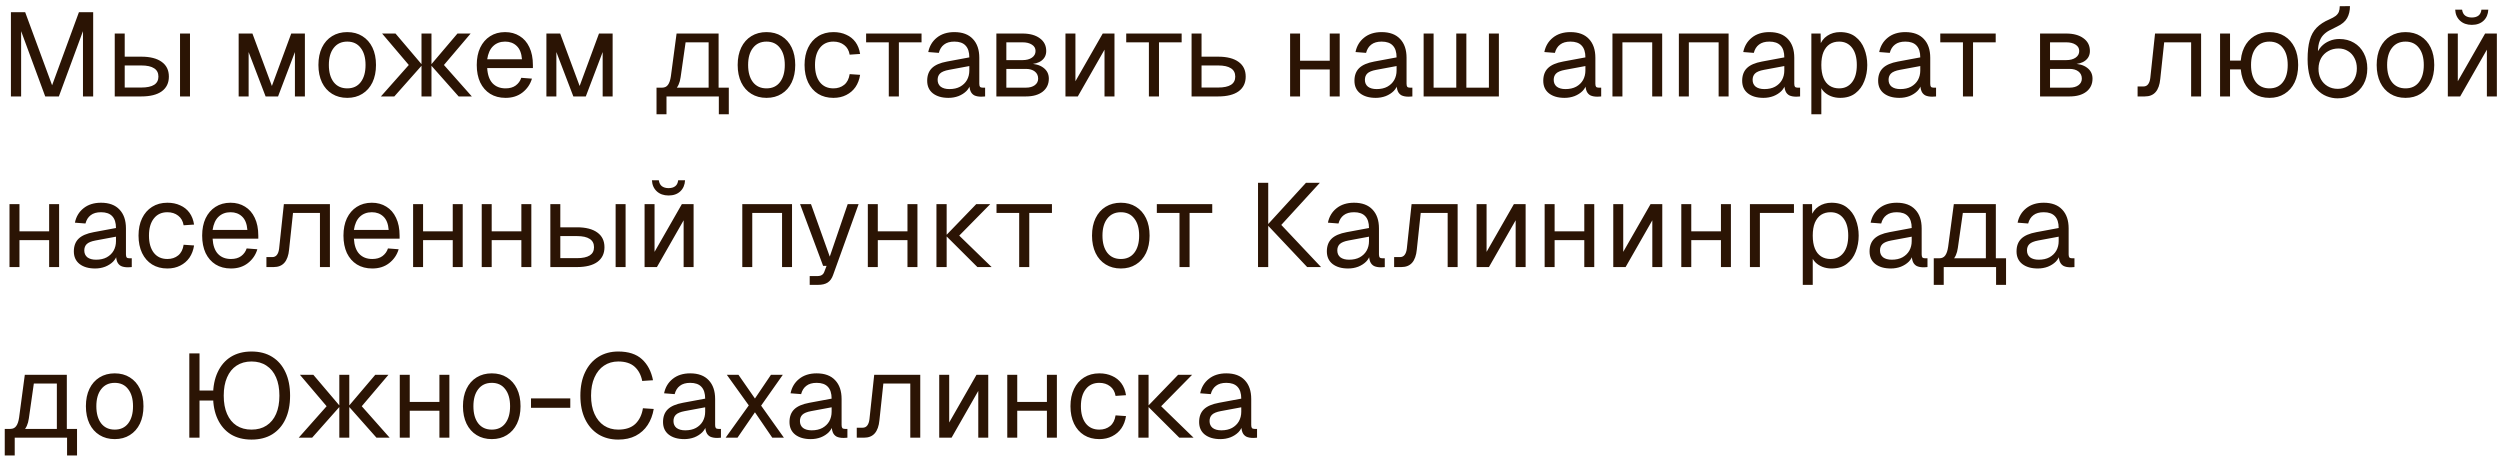 <?xml version="1.0" encoding="UTF-8"?> <svg xmlns="http://www.w3.org/2000/svg" width="337" height="62" viewBox="0 0 337 62" fill="none"><path d="M1.472 13V1.64H3.392L7.024 11.496L10.64 1.64H12.56V13H11.184V4.2L7.936 13H6.096L2.848 4.2V13H1.472ZM24.267 13V4.52H25.611V13H24.267ZM15.467 13V4.52H16.811V7.64H19.052C20.246 7.64 21.163 7.875 21.803 8.344C22.444 8.803 22.764 9.464 22.764 10.328C22.764 11.181 22.444 11.843 21.803 12.312C21.163 12.771 20.246 13 19.052 13H15.467ZM16.811 11.8H19.052C19.82 11.8 20.395 11.677 20.779 11.432C21.163 11.187 21.355 10.819 21.355 10.328C21.355 9.827 21.163 9.453 20.779 9.208C20.395 8.952 19.82 8.824 19.052 8.824H16.811V11.8ZM32.171 13V4.52H34.027L36.651 11.592L39.259 4.52H41.099V13H39.755V7.016L37.483 13H35.803L33.515 7.016V13H32.171ZM46.811 13.192C46.032 13.192 45.349 13.011 44.763 12.648C44.176 12.285 43.723 11.773 43.403 11.112C43.083 10.44 42.923 9.656 42.923 8.76C42.923 7.853 43.083 7.069 43.403 6.408C43.723 5.747 44.176 5.235 44.763 4.872C45.349 4.509 46.032 4.328 46.811 4.328C47.589 4.328 48.267 4.509 48.843 4.872C49.429 5.235 49.883 5.747 50.203 6.408C50.523 7.069 50.683 7.853 50.683 8.76C50.683 9.656 50.523 10.44 50.203 11.112C49.883 11.773 49.429 12.285 48.843 12.648C48.267 13.011 47.589 13.192 46.811 13.192ZM46.811 11.912C47.589 11.912 48.192 11.635 48.619 11.08C49.056 10.515 49.275 9.741 49.275 8.76C49.275 7.779 49.056 7.011 48.619 6.456C48.192 5.891 47.589 5.608 46.811 5.608C46.032 5.608 45.424 5.891 44.987 6.456C44.549 7.011 44.331 7.779 44.331 8.76C44.331 9.741 44.549 10.515 44.987 11.08C45.424 11.635 46.032 11.912 46.811 11.912ZM51.346 13L55.106 8.76H56.914L53.154 13H51.346ZM56.818 13V4.52H58.162V13H56.818ZM61.826 13L58.066 8.76H59.842L63.602 13H61.826ZM58.066 8.76L61.666 4.52H63.442L59.842 8.76H58.066ZM55.106 8.76L51.506 4.52H53.314L56.914 8.76H55.106ZM68.154 13.192C67.355 13.192 66.661 13.011 66.075 12.648C65.499 12.285 65.05 11.773 64.731 11.112C64.421 10.44 64.266 9.656 64.266 8.76C64.266 7.864 64.421 7.085 64.731 6.424C65.05 5.763 65.493 5.251 66.058 4.888C66.635 4.515 67.312 4.328 68.091 4.328C68.826 4.328 69.477 4.504 70.043 4.856C70.608 5.197 71.045 5.699 71.355 6.36C71.674 7.021 71.835 7.827 71.835 8.776V9.176H65.674C65.728 10.083 65.968 10.765 66.394 11.224C66.832 11.683 67.418 11.912 68.154 11.912C68.709 11.912 69.162 11.784 69.514 11.528C69.877 11.261 70.128 10.915 70.266 10.488L71.707 10.6C71.483 11.357 71.056 11.981 70.427 12.472C69.808 12.952 69.05 13.192 68.154 13.192ZM65.674 7.992H70.362C70.299 7.171 70.058 6.568 69.642 6.184C69.237 5.8 68.72 5.608 68.091 5.608C67.44 5.608 66.901 5.811 66.475 6.216C66.058 6.611 65.792 7.203 65.674 7.992ZM73.655 13V4.52H75.511L78.135 11.592L80.743 4.52H82.583V13H81.239V7.016L78.967 13H77.287L74.999 7.016V13H73.655ZM88.499 12.632V11.816H89.251C89.593 11.816 89.854 11.693 90.035 11.448C90.227 11.192 90.361 10.803 90.435 10.28L91.203 4.52H96.867V13H95.523V5.704H92.419L91.747 10.408C91.641 11.176 91.385 11.741 90.979 12.104C90.585 12.456 90.009 12.632 89.251 12.632H88.499ZM88.499 15.4V11.928H89.843V15.4H88.499ZM88.499 13V11.816H97.715V13H88.499ZM96.899 15.4V11.816H98.243V15.4H96.899ZM103.326 13.192C102.548 13.192 101.865 13.011 101.278 12.648C100.692 12.285 100.238 11.773 99.918 11.112C99.598 10.44 99.438 9.656 99.438 8.76C99.438 7.853 99.598 7.069 99.918 6.408C100.238 5.747 100.692 5.235 101.278 4.872C101.865 4.509 102.548 4.328 103.326 4.328C104.105 4.328 104.782 4.509 105.358 4.872C105.945 5.235 106.398 5.747 106.718 6.408C107.038 7.069 107.198 7.853 107.198 8.76C107.198 9.656 107.038 10.44 106.718 11.112C106.398 11.773 105.945 12.285 105.358 12.648C104.782 13.011 104.105 13.192 103.326 13.192ZM103.326 11.912C104.105 11.912 104.708 11.635 105.134 11.08C105.572 10.515 105.79 9.741 105.79 8.76C105.79 7.779 105.572 7.011 105.134 6.456C104.708 5.891 104.105 5.608 103.326 5.608C102.548 5.608 101.94 5.891 101.502 6.456C101.065 7.011 100.846 7.779 100.846 8.76C100.846 9.741 101.065 10.515 101.502 11.08C101.94 11.635 102.548 11.912 103.326 11.912ZM112.342 13.192C111.553 13.192 110.865 13.011 110.278 12.648C109.702 12.285 109.254 11.773 108.934 11.112C108.614 10.44 108.454 9.656 108.454 8.76C108.454 7.864 108.614 7.085 108.934 6.424C109.254 5.763 109.702 5.251 110.278 4.888C110.865 4.515 111.553 4.328 112.342 4.328C112.993 4.328 113.569 4.445 114.07 4.68C114.582 4.904 114.998 5.235 115.318 5.672C115.638 6.109 115.846 6.643 115.942 7.272L114.534 7.368C114.438 6.803 114.193 6.371 113.798 6.072C113.403 5.763 112.918 5.608 112.342 5.608C111.563 5.608 110.955 5.891 110.518 6.456C110.081 7.011 109.862 7.779 109.862 8.76C109.862 9.741 110.081 10.515 110.518 11.08C110.955 11.635 111.563 11.912 112.342 11.912C112.918 11.912 113.403 11.752 113.798 11.432C114.193 11.112 114.438 10.632 114.534 9.992L115.942 10.088C115.846 10.717 115.638 11.267 115.318 11.736C114.998 12.195 114.582 12.552 114.07 12.808C113.569 13.064 112.993 13.192 112.342 13.192ZM119.808 13V5.704H116.752V4.52H124.224V5.704H121.168V13H119.808ZM127.849 13.192C126.975 13.192 126.276 12.989 125.753 12.584C125.241 12.179 124.985 11.613 124.985 10.888C124.985 10.163 125.199 9.592 125.625 9.176C126.052 8.76 126.729 8.467 127.657 8.296L130.665 7.736C130.665 7.021 130.495 6.488 130.153 6.136C129.823 5.784 129.321 5.608 128.649 5.608C128.063 5.608 127.599 5.741 127.257 6.008C126.916 6.264 126.681 6.637 126.553 7.128L125.129 7.016C125.289 6.216 125.673 5.571 126.281 5.08C126.9 4.579 127.689 4.328 128.649 4.328C129.737 4.328 130.569 4.637 131.145 5.256C131.721 5.864 132.009 6.707 132.009 7.784V11.288C132.009 11.48 132.041 11.619 132.105 11.704C132.18 11.779 132.297 11.816 132.457 11.816H132.793V13C132.751 13.011 132.681 13.016 132.585 13.016C132.489 13.027 132.388 13.032 132.281 13.032C131.897 13.032 131.583 12.973 131.337 12.856C131.103 12.728 130.932 12.536 130.825 12.28C130.719 12.013 130.665 11.667 130.665 11.24L130.825 11.272C130.751 11.635 130.569 11.965 130.281 12.264C129.993 12.552 129.636 12.781 129.209 12.952C128.783 13.112 128.329 13.192 127.849 13.192ZM127.977 12.008C128.543 12.008 129.023 11.901 129.417 11.688C129.823 11.464 130.132 11.165 130.345 10.792C130.559 10.408 130.665 9.981 130.665 9.512V8.904L127.913 9.416C127.337 9.523 126.937 9.688 126.713 9.912C126.5 10.125 126.393 10.408 126.393 10.76C126.393 11.155 126.532 11.464 126.809 11.688C127.097 11.901 127.487 12.008 127.977 12.008ZM134.311 13V4.52H137.831C138.813 4.52 139.591 4.733 140.167 5.16C140.743 5.576 141.031 6.147 141.031 6.872C141.031 7.416 140.823 7.848 140.407 8.168C139.991 8.488 139.421 8.648 138.695 8.648V8.584C139.517 8.584 140.167 8.765 140.647 9.128C141.138 9.491 141.383 9.981 141.383 10.6C141.383 11.336 141.106 11.923 140.551 12.36C139.997 12.787 139.245 13 138.295 13H134.311ZM135.655 11.816H138.295C138.797 11.816 139.197 11.704 139.495 11.48C139.794 11.256 139.943 10.963 139.943 10.6C139.943 10.195 139.794 9.875 139.495 9.64C139.197 9.405 138.797 9.288 138.295 9.288H135.655V11.816ZM135.655 8.104H137.831C138.365 8.104 138.791 7.992 139.111 7.768C139.431 7.544 139.591 7.245 139.591 6.872C139.591 6.509 139.431 6.227 139.111 6.024C138.791 5.811 138.365 5.704 137.831 5.704H135.655V8.104ZM143.624 13V4.52H144.968V10.952L148.648 4.52H150.232V13H148.888V6.696L145.288 13H143.624ZM154.871 13V5.704H151.815V4.52H159.286V5.704H156.231V13H154.871ZM160.624 13V4.52H161.968V7.64H164.208C165.402 7.64 166.32 7.875 166.96 8.344C167.6 8.803 167.92 9.464 167.92 10.328C167.92 11.181 167.6 11.843 166.96 12.312C166.32 12.771 165.402 13 164.208 13H160.624ZM161.968 11.8H164.208C164.976 11.8 165.552 11.677 165.936 11.432C166.32 11.187 166.512 10.819 166.512 10.328C166.512 9.827 166.32 9.453 165.936 9.208C165.552 8.952 164.976 8.824 164.208 8.824H161.968V11.8ZM173.905 13V4.52H175.249V13H173.905ZM179.249 13V4.52H180.593V13H179.249ZM174.545 9.368V8.184H179.953V9.368H174.545ZM185.443 13.192C184.568 13.192 183.87 12.989 183.347 12.584C182.835 12.179 182.579 11.613 182.579 10.888C182.579 10.163 182.792 9.592 183.219 9.176C183.646 8.76 184.323 8.467 185.251 8.296L188.259 7.736C188.259 7.021 188.088 6.488 187.747 6.136C187.416 5.784 186.915 5.608 186.243 5.608C185.656 5.608 185.192 5.741 184.851 6.008C184.51 6.264 184.275 6.637 184.147 7.128L182.723 7.016C182.883 6.216 183.267 5.571 183.875 5.08C184.494 4.579 185.283 4.328 186.243 4.328C187.331 4.328 188.163 4.637 188.739 5.256C189.315 5.864 189.603 6.707 189.603 7.784V11.288C189.603 11.48 189.635 11.619 189.699 11.704C189.774 11.779 189.891 11.816 190.051 11.816H190.387V13C190.344 13.011 190.275 13.016 190.179 13.016C190.083 13.027 189.982 13.032 189.875 13.032C189.491 13.032 189.176 12.973 188.931 12.856C188.696 12.728 188.526 12.536 188.419 12.28C188.312 12.013 188.259 11.667 188.259 11.24L188.419 11.272C188.344 11.635 188.163 11.965 187.875 12.264C187.587 12.552 187.23 12.781 186.803 12.952C186.376 13.112 185.923 13.192 185.443 13.192ZM185.571 12.008C186.136 12.008 186.616 11.901 187.011 11.688C187.416 11.464 187.726 11.165 187.939 10.792C188.152 10.408 188.259 9.981 188.259 9.512V8.904L185.507 9.416C184.931 9.523 184.531 9.688 184.307 9.912C184.094 10.125 183.987 10.408 183.987 10.76C183.987 11.155 184.126 11.464 184.403 11.688C184.691 11.901 185.08 12.008 185.571 12.008ZM191.905 13V4.52H193.249V13H191.905ZM191.905 13V11.816H202.049V13H191.905ZM196.305 13V4.52H197.665V13H196.305ZM200.705 13V4.52H202.049V13H200.705ZM210.896 13.192C210.021 13.192 209.323 12.989 208.8 12.584C208.288 12.179 208.032 11.613 208.032 10.888C208.032 10.163 208.245 9.592 208.672 9.176C209.099 8.76 209.776 8.467 210.704 8.296L213.712 7.736C213.712 7.021 213.541 6.488 213.2 6.136C212.869 5.784 212.368 5.608 211.696 5.608C211.109 5.608 210.645 5.741 210.304 6.008C209.963 6.264 209.728 6.637 209.6 7.128L208.176 7.016C208.336 6.216 208.72 5.571 209.328 5.08C209.947 4.579 210.736 4.328 211.696 4.328C212.784 4.328 213.616 4.637 214.192 5.256C214.768 5.864 215.056 6.707 215.056 7.784V11.288C215.056 11.48 215.088 11.619 215.152 11.704C215.227 11.779 215.344 11.816 215.504 11.816H215.84V13C215.797 13.011 215.728 13.016 215.632 13.016C215.536 13.027 215.435 13.032 215.328 13.032C214.944 13.032 214.629 12.973 214.384 12.856C214.149 12.728 213.979 12.536 213.872 12.28C213.765 12.013 213.712 11.667 213.712 11.24L213.872 11.272C213.797 11.635 213.616 11.965 213.328 12.264C213.04 12.552 212.683 12.781 212.256 12.952C211.829 13.112 211.376 13.192 210.896 13.192ZM211.024 12.008C211.589 12.008 212.069 11.901 212.464 11.688C212.869 11.464 213.179 11.165 213.392 10.792C213.605 10.408 213.712 9.981 213.712 9.512V8.904L210.96 9.416C210.384 9.523 209.984 9.688 209.76 9.912C209.547 10.125 209.44 10.408 209.44 10.76C209.44 11.155 209.579 11.464 209.856 11.688C210.144 11.901 210.533 12.008 211.024 12.008ZM217.358 13V4.52H224.062V13H222.718V5.704H218.702V13H217.358ZM226.311 13V4.52H233.015V13H231.671V5.704H227.655V13H226.311ZM237.709 13.192C236.834 13.192 236.135 12.989 235.613 12.584C235.101 12.179 234.845 11.613 234.845 10.888C234.845 10.163 235.058 9.592 235.485 9.176C235.911 8.76 236.589 8.467 237.517 8.296L240.525 7.736C240.525 7.021 240.354 6.488 240.013 6.136C239.682 5.784 239.181 5.608 238.509 5.608C237.922 5.608 237.458 5.741 237.117 6.008C236.775 6.264 236.541 6.637 236.413 7.128L234.989 7.016C235.149 6.216 235.533 5.571 236.141 5.08C236.759 4.579 237.549 4.328 238.509 4.328C239.597 4.328 240.429 4.637 241.005 5.256C241.581 5.864 241.869 6.707 241.869 7.784V11.288C241.869 11.48 241.901 11.619 241.965 11.704C242.039 11.779 242.157 11.816 242.317 11.816H242.653V13C242.61 13.011 242.541 13.016 242.445 13.016C242.349 13.027 242.247 13.032 242.141 13.032C241.757 13.032 241.442 12.973 241.197 12.856C240.962 12.728 240.791 12.536 240.685 12.28C240.578 12.013 240.525 11.667 240.525 11.24L240.685 11.272C240.61 11.635 240.429 11.965 240.141 12.264C239.853 12.552 239.495 12.781 239.069 12.952C238.642 13.112 238.189 13.192 237.709 13.192ZM237.837 12.008C238.402 12.008 238.882 11.901 239.277 11.688C239.682 11.464 239.991 11.165 240.205 10.792C240.418 10.408 240.525 9.981 240.525 9.512V8.904L237.773 9.416C237.197 9.523 236.797 9.688 236.573 9.912C236.359 10.125 236.253 10.408 236.253 10.76C236.253 11.155 236.391 11.464 236.669 11.688C236.957 11.901 237.346 12.008 237.837 12.008ZM244.171 15.4V4.52H245.419L245.451 6.344L245.259 6.248C245.472 5.619 245.824 5.144 246.315 4.824C246.816 4.493 247.392 4.328 248.043 4.328C248.885 4.328 249.573 4.536 250.107 4.952C250.651 5.368 251.051 5.912 251.307 6.584C251.573 7.256 251.707 7.981 251.707 8.76C251.707 9.539 251.573 10.264 251.307 10.936C251.051 11.608 250.651 12.152 250.107 12.568C249.573 12.984 248.885 13.192 248.043 13.192C247.605 13.192 247.195 13.117 246.811 12.968C246.437 12.819 246.117 12.611 245.851 12.344C245.595 12.077 245.419 11.763 245.323 11.4L245.515 11.176V15.4H244.171ZM247.915 11.912C248.651 11.912 249.232 11.635 249.659 11.08C250.085 10.525 250.299 9.752 250.299 8.76C250.299 7.768 250.085 6.995 249.659 6.44C249.232 5.885 248.651 5.608 247.915 5.608C247.424 5.608 246.997 5.725 246.635 5.96C246.283 6.195 246.005 6.547 245.803 7.016C245.611 7.485 245.515 8.067 245.515 8.76C245.515 9.453 245.611 10.035 245.803 10.504C245.995 10.973 246.272 11.325 246.635 11.56C246.997 11.795 247.424 11.912 247.915 11.912ZM256.037 13.192C255.162 13.192 254.463 12.989 253.941 12.584C253.429 12.179 253.173 11.613 253.173 10.888C253.173 10.163 253.386 9.592 253.813 9.176C254.239 8.76 254.917 8.467 255.845 8.296L258.853 7.736C258.853 7.021 258.682 6.488 258.341 6.136C258.01 5.784 257.509 5.608 256.837 5.608C256.25 5.608 255.786 5.741 255.445 6.008C255.103 6.264 254.869 6.637 254.741 7.128L253.317 7.016C253.477 6.216 253.861 5.571 254.469 5.08C255.087 4.579 255.877 4.328 256.837 4.328C257.925 4.328 258.757 4.637 259.333 5.256C259.909 5.864 260.197 6.707 260.197 7.784V11.288C260.197 11.48 260.229 11.619 260.293 11.704C260.367 11.779 260.485 11.816 260.645 11.816H260.981V13C260.938 13.011 260.869 13.016 260.773 13.016C260.677 13.027 260.575 13.032 260.469 13.032C260.085 13.032 259.77 12.973 259.525 12.856C259.29 12.728 259.119 12.536 259.013 12.28C258.906 12.013 258.853 11.667 258.853 11.24L259.013 11.272C258.938 11.635 258.757 11.965 258.469 12.264C258.181 12.552 257.823 12.781 257.397 12.952C256.97 13.112 256.517 13.192 256.037 13.192ZM256.165 12.008C256.73 12.008 257.21 11.901 257.605 11.688C258.01 11.464 258.319 11.165 258.533 10.792C258.746 10.408 258.853 9.981 258.853 9.512V8.904L256.101 9.416C255.525 9.523 255.125 9.688 254.901 9.912C254.687 10.125 254.581 10.408 254.581 10.76C254.581 11.155 254.719 11.464 254.997 11.688C255.285 11.901 255.674 12.008 256.165 12.008ZM264.605 13V5.704H261.549V4.52H269.021V5.704H265.965V13H264.605ZM274.999 13V4.52H278.519C279.5 4.52 280.279 4.733 280.855 5.16C281.431 5.576 281.719 6.147 281.719 6.872C281.719 7.416 281.511 7.848 281.095 8.168C280.679 8.488 280.108 8.648 279.383 8.648V8.584C280.204 8.584 280.855 8.765 281.335 9.128C281.825 9.491 282.071 9.981 282.071 10.6C282.071 11.336 281.793 11.923 281.239 12.36C280.684 12.787 279.932 13 278.983 13H274.999ZM276.343 11.816H278.983C279.484 11.816 279.884 11.704 280.183 11.48C280.481 11.256 280.631 10.963 280.631 10.6C280.631 10.195 280.481 9.875 280.183 9.64C279.884 9.405 279.484 9.288 278.983 9.288H276.343V11.816ZM276.343 8.104H278.519C279.052 8.104 279.479 7.992 279.799 7.768C280.119 7.544 280.279 7.245 280.279 6.872C280.279 6.509 280.119 6.227 279.799 6.024C279.479 5.811 279.052 5.704 278.519 5.704H276.343V8.104ZM288.148 13V11.656H288.932C289.198 11.656 289.406 11.56 289.556 11.368C289.716 11.165 289.817 10.877 289.86 10.504L290.5 4.52H296.708V13H295.364V5.704H291.732L291.204 10.648C291.129 11.427 290.921 12.013 290.58 12.408C290.238 12.803 289.753 13 289.124 13H288.148ZM299.264 13V4.52H300.608V13H299.264ZM299.84 9.352V8.168H303.008V9.352H299.84ZM305.92 13.192C305.142 13.192 304.459 13.011 303.872 12.648C303.286 12.285 302.832 11.773 302.512 11.112C302.192 10.44 302.032 9.656 302.032 8.76C302.032 7.853 302.192 7.069 302.512 6.408C302.832 5.747 303.286 5.235 303.872 4.872C304.459 4.509 305.142 4.328 305.92 4.328C306.699 4.328 307.376 4.509 307.952 4.872C308.539 5.235 308.992 5.747 309.312 6.408C309.632 7.069 309.792 7.853 309.792 8.76C309.792 9.656 309.632 10.44 309.312 11.112C308.992 11.773 308.539 12.285 307.952 12.648C307.376 13.011 306.699 13.192 305.92 13.192ZM305.92 11.912C306.699 11.912 307.302 11.635 307.728 11.08C308.166 10.515 308.384 9.741 308.384 8.76C308.384 7.779 308.166 7.011 307.728 6.456C307.302 5.891 306.699 5.608 305.92 5.608C305.142 5.608 304.534 5.891 304.096 6.456C303.659 7.011 303.44 7.779 303.44 8.76C303.44 9.741 303.659 10.515 304.096 11.08C304.534 11.635 305.142 11.912 305.92 11.912ZM315.096 13.256C314.605 13.256 314.114 13.16 313.624 12.968C313.133 12.776 312.685 12.461 312.28 12.024C311.874 11.619 311.57 11.064 311.368 10.36C311.165 9.656 311.064 8.867 311.064 7.992C311.064 6.957 311.16 6.099 311.352 5.416C311.544 4.733 311.853 4.173 312.28 3.736C312.717 3.288 313.288 2.915 313.992 2.616C314.354 2.456 314.637 2.301 314.84 2.152C315.042 1.992 315.186 1.811 315.272 1.608C315.357 1.395 315.4 1.139 315.4 0.84L316.776 0.824C316.776 1.443 316.648 1.981 316.392 2.44C316.136 2.899 315.677 3.283 315.016 3.592C314.653 3.763 314.312 3.933 313.992 4.104C313.672 4.275 313.389 4.493 313.144 4.76C312.909 5.016 312.728 5.363 312.6 5.8C312.482 6.237 312.434 6.813 312.456 7.528L312.184 7.496C312.365 7.016 312.605 6.611 312.904 6.28C313.213 5.949 313.576 5.699 313.992 5.528C314.408 5.347 314.856 5.256 315.336 5.256C316.093 5.256 316.754 5.427 317.32 5.768C317.885 6.099 318.322 6.563 318.632 7.16C318.952 7.757 319.112 8.445 319.112 9.224C319.112 10.045 318.941 10.76 318.6 11.368C318.258 11.976 317.784 12.445 317.176 12.776C316.578 13.096 315.885 13.256 315.096 13.256ZM315.128 11.976C315.629 11.976 316.072 11.859 316.456 11.624C316.85 11.389 317.154 11.064 317.368 10.648C317.592 10.232 317.704 9.757 317.704 9.224C317.704 8.701 317.597 8.237 317.384 7.832C317.181 7.427 316.893 7.112 316.52 6.888C316.146 6.653 315.72 6.536 315.24 6.536C314.717 6.536 314.253 6.653 313.848 6.888C313.442 7.112 313.122 7.427 312.888 7.832C312.664 8.237 312.546 8.701 312.536 9.224C312.525 9.757 312.626 10.232 312.84 10.648C313.064 11.064 313.373 11.389 313.768 11.624C314.162 11.859 314.616 11.976 315.128 11.976ZM324.264 13.192C323.485 13.192 322.803 13.011 322.216 12.648C321.629 12.285 321.176 11.773 320.856 11.112C320.536 10.44 320.376 9.656 320.376 8.76C320.376 7.853 320.536 7.069 320.856 6.408C321.176 5.747 321.629 5.235 322.216 4.872C322.803 4.509 323.485 4.328 324.264 4.328C325.043 4.328 325.72 4.509 326.296 4.872C326.883 5.235 327.336 5.747 327.656 6.408C327.976 7.069 328.136 7.853 328.136 8.76C328.136 9.656 327.976 10.44 327.656 11.112C327.336 11.773 326.883 12.285 326.296 12.648C325.72 13.011 325.043 13.192 324.264 13.192ZM324.264 11.912C325.043 11.912 325.645 11.635 326.072 11.08C326.509 10.515 326.728 9.741 326.728 8.76C326.728 7.779 326.509 7.011 326.072 6.456C325.645 5.891 325.043 5.608 324.264 5.608C323.485 5.608 322.877 5.891 322.44 6.456C322.003 7.011 321.784 7.779 321.784 8.76C321.784 9.741 322.003 10.515 322.44 11.08C322.877 11.635 323.485 11.912 324.264 11.912ZM329.968 13V4.52H331.312V10.952L334.992 4.52H336.576V13H335.232V6.696L331.632 13H329.968ZM333.2 3.352C332.549 3.352 332.021 3.165 331.616 2.792C331.21 2.419 330.992 1.923 330.96 1.304H331.888C331.941 1.667 332.08 1.933 332.304 2.104C332.538 2.275 332.837 2.36 333.2 2.36C333.573 2.36 333.872 2.275 334.096 2.104C334.32 1.933 334.453 1.667 334.496 1.304H335.424C335.392 1.923 335.178 2.419 334.784 2.792C334.389 3.165 333.861 3.352 333.2 3.352ZM1.28 36V27.52H2.624V36H1.28ZM6.624 36V27.52H7.968V36H6.624ZM1.92 32.368V31.184H7.328V32.368H1.92ZM12.818 36.192C11.943 36.192 11.245 35.989 10.722 35.584C10.21 35.179 9.954 34.613 9.954 33.888C9.954 33.163 10.167 32.592 10.594 32.176C11.021 31.76 11.698 31.467 12.626 31.296L15.634 30.736C15.634 30.021 15.463 29.488 15.122 29.136C14.791 28.784 14.29 28.608 13.618 28.608C13.031 28.608 12.567 28.741 12.226 29.008C11.885 29.264 11.65 29.637 11.522 30.128L10.098 30.016C10.258 29.216 10.642 28.571 11.25 28.08C11.869 27.579 12.658 27.328 13.618 27.328C14.706 27.328 15.538 27.637 16.114 28.256C16.69 28.864 16.978 29.707 16.978 30.784V34.288C16.978 34.48 17.01 34.619 17.074 34.704C17.149 34.779 17.266 34.816 17.426 34.816H17.762V36C17.719 36.011 17.65 36.016 17.554 36.016C17.458 36.027 17.357 36.032 17.25 36.032C16.866 36.032 16.551 35.973 16.306 35.856C16.071 35.728 15.901 35.536 15.794 35.28C15.687 35.013 15.634 34.667 15.634 34.24L15.794 34.272C15.719 34.635 15.538 34.965 15.25 35.264C14.962 35.552 14.605 35.781 14.178 35.952C13.751 36.112 13.298 36.192 12.818 36.192ZM12.946 35.008C13.511 35.008 13.991 34.901 14.386 34.688C14.791 34.464 15.101 34.165 15.314 33.792C15.527 33.408 15.634 32.981 15.634 32.512V31.904L12.882 32.416C12.306 32.523 11.906 32.688 11.682 32.912C11.469 33.125 11.362 33.408 11.362 33.76C11.362 34.155 11.501 34.464 11.778 34.688C12.066 34.901 12.455 35.008 12.946 35.008ZM22.561 36.192C21.771 36.192 21.083 36.011 20.497 35.648C19.921 35.285 19.473 34.773 19.153 34.112C18.833 33.44 18.673 32.656 18.673 31.76C18.673 30.864 18.833 30.085 19.153 29.424C19.473 28.763 19.921 28.251 20.497 27.888C21.083 27.515 21.771 27.328 22.561 27.328C23.211 27.328 23.787 27.445 24.289 27.68C24.801 27.904 25.217 28.235 25.537 28.672C25.857 29.109 26.065 29.643 26.161 30.272L24.753 30.368C24.657 29.803 24.411 29.371 24.017 29.072C23.622 28.763 23.137 28.608 22.561 28.608C21.782 28.608 21.174 28.891 20.737 29.456C20.299 30.011 20.081 30.779 20.081 31.76C20.081 32.741 20.299 33.515 20.737 34.08C21.174 34.635 21.782 34.912 22.561 34.912C23.137 34.912 23.622 34.752 24.017 34.432C24.411 34.112 24.657 33.632 24.753 32.992L26.161 33.088C26.065 33.717 25.857 34.267 25.537 34.736C25.217 35.195 24.801 35.552 24.289 35.808C23.787 36.064 23.211 36.192 22.561 36.192ZM31.139 36.192C30.339 36.192 29.645 36.011 29.059 35.648C28.483 35.285 28.035 34.773 27.715 34.112C27.405 33.44 27.251 32.656 27.251 31.76C27.251 30.864 27.405 30.085 27.715 29.424C28.035 28.763 28.477 28.251 29.043 27.888C29.619 27.515 30.296 27.328 31.075 27.328C31.811 27.328 32.462 27.504 33.027 27.856C33.592 28.197 34.029 28.699 34.339 29.36C34.659 30.021 34.819 30.827 34.819 31.776V32.176H28.659C28.712 33.083 28.952 33.765 29.379 34.224C29.816 34.683 30.403 34.912 31.139 34.912C31.694 34.912 32.147 34.784 32.499 34.528C32.861 34.261 33.112 33.915 33.251 33.488L34.691 33.6C34.467 34.357 34.04 34.981 33.411 35.472C32.792 35.952 32.035 36.192 31.139 36.192ZM28.659 30.992H33.347C33.283 30.171 33.043 29.568 32.627 29.184C32.221 28.8 31.704 28.608 31.075 28.608C30.424 28.608 29.886 28.811 29.459 29.216C29.043 29.611 28.776 30.203 28.659 30.992ZM35.913 36V34.656H36.697C36.964 34.656 37.172 34.56 37.321 34.368C37.481 34.165 37.583 33.877 37.625 33.504L38.265 27.52H44.473V36H43.129V28.704H39.497L38.969 33.648C38.895 34.427 38.687 35.013 38.345 35.408C38.004 35.803 37.519 36 36.889 36H35.913ZM50.186 36.192C49.386 36.192 48.692 36.011 48.106 35.648C47.53 35.285 47.082 34.773 46.762 34.112C46.452 33.44 46.298 32.656 46.298 31.76C46.298 30.864 46.452 30.085 46.762 29.424C47.082 28.763 47.524 28.251 48.09 27.888C48.666 27.515 49.343 27.328 50.122 27.328C50.858 27.328 51.508 27.504 52.074 27.856C52.639 28.197 53.076 28.699 53.386 29.36C53.706 30.021 53.866 30.827 53.866 31.776V32.176H47.706C47.759 33.083 47.999 33.765 48.426 34.224C48.863 34.683 49.45 34.912 50.186 34.912C50.74 34.912 51.194 34.784 51.546 34.528C51.908 34.261 52.159 33.915 52.298 33.488L53.738 33.6C53.514 34.357 53.087 34.981 52.458 35.472C51.839 35.952 51.082 36.192 50.186 36.192ZM47.706 30.992H52.394C52.33 30.171 52.09 29.568 51.674 29.184C51.268 28.8 50.751 28.608 50.122 28.608C49.471 28.608 48.932 28.811 48.506 29.216C48.09 29.611 47.823 30.203 47.706 30.992ZM55.686 36V27.52H57.03V36H55.686ZM61.03 36V27.52H62.374V36H61.03ZM56.326 32.368V31.184H61.734V32.368H56.326ZM64.936 36V27.52H66.28V36H64.936ZM70.28 36V27.52H71.624V36H70.28ZM65.576 32.368V31.184H70.984V32.368H65.576ZM82.986 36V27.52H84.33V36H82.986ZM74.186 36V27.52H75.53V30.64H77.77C78.965 30.64 79.882 30.875 80.522 31.344C81.162 31.803 81.482 32.464 81.482 33.328C81.482 34.181 81.162 34.843 80.522 35.312C79.882 35.771 78.965 36 77.77 36H74.186ZM75.53 34.8H77.77C78.538 34.8 79.114 34.677 79.498 34.432C79.882 34.187 80.074 33.819 80.074 33.328C80.074 32.827 79.882 32.453 79.498 32.208C79.114 31.952 78.538 31.824 77.77 31.824H75.53V34.8ZM86.889 36V27.52H88.233V33.952L91.913 27.52H93.497V36H92.153V29.696L88.553 36H86.889ZM90.121 26.352C89.471 26.352 88.943 26.165 88.537 25.792C88.132 25.419 87.913 24.923 87.881 24.304H88.809C88.863 24.667 89.001 24.933 89.225 25.104C89.46 25.275 89.759 25.36 90.121 25.36C90.495 25.36 90.793 25.275 91.017 25.104C91.241 24.933 91.375 24.667 91.417 24.304H92.345C92.313 24.923 92.1 25.419 91.705 25.792C91.311 26.165 90.783 26.352 90.121 26.352ZM100.061 36V27.52H106.765V36H105.421V28.704H101.405V36H100.061ZM109.148 38.4V37.216H110.124C110.423 37.216 110.641 37.168 110.78 37.072C110.929 36.987 111.041 36.843 111.116 36.64L111.42 35.84H110.956L107.852 27.52H109.324L111.852 34.592L114.268 27.52H115.74L112.3 37.072C112.14 37.531 111.9 37.867 111.58 38.08C111.26 38.293 110.817 38.4 110.252 38.4H109.148ZM116.983 36V27.52H118.327V36H116.983ZM122.327 36V27.52H123.671V36H122.327ZM117.623 32.368V31.184H123.031V32.368H117.623ZM131.753 36L127.497 31.76H129.305L133.673 36H131.753ZM126.233 36V27.52H127.609V36H126.233ZM127.497 31.76L131.593 27.52H133.481L129.305 31.76H127.497ZM137.386 36V28.704H134.33V27.52H141.802V28.704H138.746V36H137.386ZM151.092 36.192C150.313 36.192 149.631 36.011 149.044 35.648C148.457 35.285 148.004 34.773 147.684 34.112C147.364 33.44 147.204 32.656 147.204 31.76C147.204 30.853 147.364 30.069 147.684 29.408C148.004 28.747 148.457 28.235 149.044 27.872C149.631 27.509 150.313 27.328 151.092 27.328C151.871 27.328 152.548 27.509 153.124 27.872C153.711 28.235 154.164 28.747 154.484 29.408C154.804 30.069 154.964 30.853 154.964 31.76C154.964 32.656 154.804 33.44 154.484 34.112C154.164 34.773 153.711 35.285 153.124 35.648C152.548 36.011 151.871 36.192 151.092 36.192ZM151.092 34.912C151.871 34.912 152.473 34.635 152.9 34.08C153.337 33.515 153.556 32.741 153.556 31.76C153.556 30.779 153.337 30.011 152.9 29.456C152.473 28.891 151.871 28.608 151.092 28.608C150.313 28.608 149.705 28.891 149.268 29.456C148.831 30.011 148.612 30.779 148.612 31.76C148.612 32.741 148.831 33.515 149.268 34.08C149.705 34.635 150.313 34.912 151.092 34.912ZM158.996 36V28.704H155.94V27.52H163.411V28.704H160.356V36H158.996ZM176.205 36L170.845 30.32H172.717L178.077 36H176.205ZM169.581 36V24.64H170.957V36H169.581ZM170.845 30.32L176.045 24.64H177.917L172.717 30.32H170.845ZM181.724 36.192C180.85 36.192 180.151 35.989 179.628 35.584C179.116 35.179 178.86 34.613 178.86 33.888C178.86 33.163 179.074 32.592 179.5 32.176C179.927 31.76 180.604 31.467 181.532 31.296L184.54 30.736C184.54 30.021 184.37 29.488 184.028 29.136C183.698 28.784 183.196 28.608 182.524 28.608C181.938 28.608 181.474 28.741 181.132 29.008C180.791 29.264 180.556 29.637 180.428 30.128L179.004 30.016C179.164 29.216 179.548 28.571 180.156 28.08C180.775 27.579 181.564 27.328 182.524 27.328C183.612 27.328 184.444 27.637 185.02 28.256C185.596 28.864 185.884 29.707 185.884 30.784V34.288C185.884 34.48 185.916 34.619 185.98 34.704C186.055 34.779 186.172 34.816 186.332 34.816H186.668V36C186.626 36.011 186.556 36.016 186.46 36.016C186.364 36.027 186.263 36.032 186.156 36.032C185.772 36.032 185.458 35.973 185.212 35.856C184.978 35.728 184.807 35.536 184.7 35.28C184.594 35.013 184.54 34.667 184.54 34.24L184.7 34.272C184.626 34.635 184.444 34.965 184.156 35.264C183.868 35.552 183.511 35.781 183.084 35.952C182.658 36.112 182.204 36.192 181.724 36.192ZM181.852 35.008C182.418 35.008 182.898 34.901 183.292 34.688C183.698 34.464 184.007 34.165 184.22 33.792C184.434 33.408 184.54 32.981 184.54 32.512V31.904L181.788 32.416C181.212 32.523 180.812 32.688 180.588 32.912C180.375 33.125 180.268 33.408 180.268 33.76C180.268 34.155 180.407 34.464 180.684 34.688C180.972 34.901 181.362 35.008 181.852 35.008ZM187.929 36V34.656H188.713C188.979 34.656 189.187 34.56 189.337 34.368C189.497 34.165 189.598 33.877 189.641 33.504L190.281 27.52H196.489V36H195.145V28.704H191.513L190.985 33.648C190.91 34.427 190.702 35.013 190.361 35.408C190.019 35.803 189.534 36 188.905 36H187.929ZM199.046 36V27.52H200.39V33.952L204.07 27.52H205.654V36H204.31V29.696L200.71 36H199.046ZM208.218 36V27.52H209.562V36H208.218ZM213.562 36V27.52H214.906V36H213.562ZM208.858 32.368V31.184H214.266V32.368H208.858ZM217.468 36V27.52H218.812V33.952L222.492 27.52H224.076V36H222.732V29.696L219.132 36H217.468ZM226.639 36V27.52H227.983V36H226.639ZM231.983 36V27.52H233.327V36H231.983ZM227.279 32.368V31.184H232.687V32.368H227.279ZM235.889 36V27.52H241.825V28.704H236.577L237.233 28.16V36H235.889ZM243.014 38.4V27.52H244.262L244.294 29.344L244.102 29.248C244.316 28.619 244.668 28.144 245.158 27.824C245.66 27.493 246.236 27.328 246.886 27.328C247.729 27.328 248.417 27.536 248.95 27.952C249.494 28.368 249.894 28.912 250.15 29.584C250.417 30.256 250.55 30.981 250.55 31.76C250.55 32.539 250.417 33.264 250.15 33.936C249.894 34.608 249.494 35.152 248.95 35.568C248.417 35.984 247.729 36.192 246.886 36.192C246.449 36.192 246.038 36.117 245.654 35.968C245.281 35.819 244.961 35.611 244.694 35.344C244.438 35.077 244.262 34.763 244.166 34.4L244.358 34.176V38.4H243.014ZM246.758 34.912C247.494 34.912 248.076 34.635 248.502 34.08C248.929 33.525 249.142 32.752 249.142 31.76C249.142 30.768 248.929 29.995 248.502 29.44C248.076 28.885 247.494 28.608 246.758 28.608C246.268 28.608 245.841 28.725 245.478 28.96C245.126 29.195 244.849 29.547 244.646 30.016C244.454 30.485 244.358 31.067 244.358 31.76C244.358 32.453 244.454 33.035 244.646 33.504C244.838 33.973 245.116 34.325 245.478 34.56C245.841 34.795 246.268 34.912 246.758 34.912ZM254.881 36.192C254.006 36.192 253.307 35.989 252.785 35.584C252.273 35.179 252.017 34.613 252.017 33.888C252.017 33.163 252.23 32.592 252.657 32.176C253.083 31.76 253.761 31.467 254.689 31.296L257.697 30.736C257.697 30.021 257.526 29.488 257.185 29.136C256.854 28.784 256.353 28.608 255.681 28.608C255.094 28.608 254.63 28.741 254.289 29.008C253.947 29.264 253.713 29.637 253.585 30.128L252.161 30.016C252.321 29.216 252.705 28.571 253.312 28.08C253.931 27.579 254.721 27.328 255.681 27.328C256.769 27.328 257.601 27.637 258.177 28.256C258.753 28.864 259.041 29.707 259.041 30.784V34.288C259.041 34.48 259.073 34.619 259.137 34.704C259.211 34.779 259.329 34.816 259.489 34.816H259.825V36C259.782 36.011 259.713 36.016 259.617 36.016C259.521 36.027 259.419 36.032 259.312 36.032C258.929 36.032 258.614 35.973 258.369 35.856C258.134 35.728 257.963 35.536 257.857 35.28C257.75 35.013 257.697 34.667 257.697 34.24L257.857 34.272C257.782 34.635 257.601 34.965 257.313 35.264C257.025 35.552 256.667 35.781 256.241 35.952C255.814 36.112 255.361 36.192 254.881 36.192ZM255.009 35.008C255.574 35.008 256.054 34.901 256.449 34.688C256.854 34.464 257.163 34.165 257.377 33.792C257.59 33.408 257.697 32.981 257.697 32.512V31.904L254.945 32.416C254.369 32.523 253.969 32.688 253.745 32.912C253.531 33.125 253.424 33.408 253.424 33.76C253.424 34.155 253.563 34.464 253.841 34.688C254.129 34.901 254.518 35.008 255.009 35.008ZM260.671 35.632V34.816H261.423C261.765 34.816 262.026 34.693 262.207 34.448C262.399 34.192 262.533 33.803 262.607 33.28L263.375 27.52H269.039V36H267.695V28.704H264.591L263.919 33.408C263.813 34.176 263.557 34.741 263.151 35.104C262.757 35.456 262.181 35.632 261.423 35.632H260.671ZM260.671 38.4V34.928H262.015V38.4H260.671ZM260.671 36V34.816H269.887V36H260.671ZM269.071 38.4V34.816H270.415V38.4H269.071ZM274.693 36.192C273.818 36.192 273.12 35.989 272.597 35.584C272.085 35.179 271.829 34.613 271.829 33.888C271.829 33.163 272.042 32.592 272.469 32.176C272.896 31.76 273.573 31.467 274.501 31.296L277.509 30.736C277.509 30.021 277.338 29.488 276.997 29.136C276.666 28.784 276.165 28.608 275.493 28.608C274.906 28.608 274.442 28.741 274.101 29.008C273.76 29.264 273.525 29.637 273.397 30.128L271.973 30.016C272.133 29.216 272.517 28.571 273.125 28.08C273.744 27.579 274.533 27.328 275.493 27.328C276.581 27.328 277.413 27.637 277.989 28.256C278.565 28.864 278.853 29.707 278.853 30.784V34.288C278.853 34.48 278.885 34.619 278.949 34.704C279.024 34.779 279.141 34.816 279.301 34.816H279.637V36C279.594 36.011 279.525 36.016 279.429 36.016C279.333 36.027 279.232 36.032 279.125 36.032C278.741 36.032 278.426 35.973 278.181 35.856C277.946 35.728 277.776 35.536 277.669 35.28C277.562 35.013 277.509 34.667 277.509 34.24L277.669 34.272C277.594 34.635 277.413 34.965 277.125 35.264C276.837 35.552 276.48 35.781 276.053 35.952C275.626 36.112 275.173 36.192 274.693 36.192ZM274.821 35.008C275.386 35.008 275.866 34.901 276.261 34.688C276.666 34.464 276.976 34.165 277.189 33.792C277.402 33.408 277.509 32.981 277.509 32.512V31.904L274.757 32.416C274.181 32.523 273.781 32.688 273.557 32.912C273.344 33.125 273.237 33.408 273.237 33.76C273.237 34.155 273.376 34.464 273.653 34.688C273.941 34.901 274.33 35.008 274.821 35.008ZM0.64 58.632V57.816H1.392C1.733 57.816 1.995 57.693 2.176 57.448C2.368 57.192 2.501 56.803 2.576 56.28L3.344 50.52H9.008V59H7.664V51.704H4.56L3.888 56.408C3.781 57.176 3.525 57.741 3.12 58.104C2.725 58.456 2.149 58.632 1.392 58.632H0.64ZM0.64 61.4V57.928H1.984V61.4H0.64ZM0.64 59V57.816H9.856V59H0.64ZM9.04 61.4V57.816H10.384V61.4H9.04ZM15.467 59.192C14.688 59.192 14.006 59.011 13.419 58.648C12.832 58.285 12.379 57.773 12.059 57.112C11.739 56.44 11.579 55.656 11.579 54.76C11.579 53.853 11.739 53.069 12.059 52.408C12.379 51.747 12.832 51.235 13.419 50.872C14.006 50.509 14.688 50.328 15.467 50.328C16.246 50.328 16.923 50.509 17.499 50.872C18.086 51.235 18.539 51.747 18.859 52.408C19.179 53.069 19.339 53.853 19.339 54.76C19.339 55.656 19.179 56.44 18.859 57.112C18.539 57.773 18.086 58.285 17.499 58.648C16.923 59.011 16.246 59.192 15.467 59.192ZM15.467 57.912C16.246 57.912 16.848 57.635 17.275 57.08C17.712 56.515 17.931 55.741 17.931 54.76C17.931 53.779 17.712 53.011 17.275 52.456C16.848 51.891 16.246 51.608 15.467 51.608C14.688 51.608 14.08 51.891 13.643 52.456C13.206 53.011 12.987 53.779 12.987 54.76C12.987 55.741 13.206 56.515 13.643 57.08C14.08 57.635 14.688 57.912 15.467 57.912ZM25.519 59V47.64H26.895V59H25.519ZM26.767 53.992V52.648H29.791V53.992H26.767ZM33.903 59.256C32.825 59.256 31.898 59.021 31.119 58.552C30.351 58.072 29.759 57.389 29.343 56.504C28.927 55.619 28.719 54.563 28.719 53.336C28.719 52.109 28.927 51.053 29.343 50.168C29.759 49.272 30.351 48.584 31.119 48.104C31.898 47.624 32.825 47.384 33.903 47.384C34.991 47.384 35.919 47.624 36.687 48.104C37.465 48.584 38.063 49.272 38.479 50.168C38.895 51.053 39.103 52.109 39.103 53.336C39.103 54.563 38.895 55.619 38.479 56.504C38.063 57.389 37.465 58.072 36.687 58.552C35.919 59.021 34.991 59.256 33.903 59.256ZM33.903 57.912C34.692 57.912 35.364 57.731 35.919 57.368C36.484 57.005 36.916 56.483 37.215 55.8C37.514 55.117 37.663 54.296 37.663 53.336C37.663 52.376 37.514 51.555 37.215 50.872C36.916 50.179 36.484 49.651 35.919 49.288C35.364 48.915 34.692 48.728 33.903 48.728C33.124 48.728 32.452 48.915 31.887 49.288C31.332 49.651 30.905 50.179 30.607 50.872C30.308 51.555 30.159 52.376 30.159 53.336C30.159 54.296 30.308 55.117 30.607 55.8C30.905 56.483 31.332 57.005 31.887 57.368C32.452 57.731 33.124 57.912 33.903 57.912ZM40.268 59L44.028 54.76H45.836L42.076 59H40.268ZM45.74 59V50.52H47.084V59H45.74ZM50.748 59L46.988 54.76H48.764L52.524 59H50.748ZM46.988 54.76L50.588 50.52H52.364L48.764 54.76H46.988ZM44.028 54.76L40.428 50.52H42.236L45.836 54.76H44.028ZM53.889 59V50.52H55.233V59H53.889ZM59.233 59V50.52H60.577V59H59.233ZM54.529 55.368V54.184H59.937V55.368H54.529ZM66.295 59.192C65.516 59.192 64.834 59.011 64.247 58.648C63.66 58.285 63.207 57.773 62.887 57.112C62.567 56.44 62.407 55.656 62.407 54.76C62.407 53.853 62.567 53.069 62.887 52.408C63.207 51.747 63.66 51.235 64.247 50.872C64.834 50.509 65.516 50.328 66.295 50.328C67.074 50.328 67.751 50.509 68.327 50.872C68.914 51.235 69.367 51.747 69.687 52.408C70.007 53.069 70.167 53.853 70.167 54.76C70.167 55.656 70.007 56.44 69.687 57.112C69.367 57.773 68.914 58.285 68.327 58.648C67.751 59.011 67.074 59.192 66.295 59.192ZM66.295 57.912C67.074 57.912 67.677 57.635 68.103 57.08C68.54 56.515 68.759 55.741 68.759 54.76C68.759 53.779 68.54 53.011 68.103 52.456C67.677 51.891 67.074 51.608 66.295 51.608C65.516 51.608 64.909 51.891 64.471 52.456C64.034 53.011 63.815 53.779 63.815 54.76C63.815 55.741 64.034 56.515 64.471 57.08C64.909 57.635 65.516 57.912 66.295 57.912ZM71.579 54.968V53.704H76.875V54.968H71.579ZM83.338 59.256C82.325 59.256 81.434 59.021 80.666 58.552C79.898 58.072 79.301 57.389 78.874 56.504C78.448 55.619 78.234 54.563 78.234 53.336C78.234 52.109 78.448 51.053 78.874 50.168C79.301 49.272 79.898 48.584 80.666 48.104C81.434 47.624 82.325 47.384 83.338 47.384C84.714 47.384 85.781 47.731 86.538 48.424C87.296 49.117 87.791 50.061 88.026 51.256L86.57 51.352C86.41 50.541 86.069 49.901 85.546 49.432C85.023 48.963 84.287 48.728 83.338 48.728C82.613 48.728 81.973 48.915 81.418 49.288C80.874 49.651 80.448 50.179 80.138 50.872C79.829 51.555 79.674 52.376 79.674 53.336C79.674 54.296 79.829 55.117 80.138 55.8C80.448 56.483 80.874 57.005 81.418 57.368C81.973 57.731 82.613 57.912 83.338 57.912C84.33 57.912 85.098 57.656 85.642 57.144C86.186 56.621 86.528 55.917 86.666 55.032L88.122 55.128C87.984 55.949 87.712 56.669 87.306 57.288C86.901 57.907 86.362 58.392 85.69 58.744C85.029 59.085 84.245 59.256 83.338 59.256ZM92.24 59.192C91.365 59.192 90.666 58.989 90.144 58.584C89.632 58.179 89.376 57.613 89.376 56.888C89.376 56.163 89.589 55.592 90.016 55.176C90.442 54.76 91.12 54.467 92.048 54.296L95.056 53.736C95.056 53.021 94.885 52.488 94.544 52.136C94.213 51.784 93.712 51.608 93.04 51.608C92.453 51.608 91.989 51.741 91.648 52.008C91.306 52.264 91.072 52.637 90.944 53.128L89.52 53.016C89.68 52.216 90.064 51.571 90.672 51.08C91.29 50.579 92.08 50.328 93.04 50.328C94.128 50.328 94.96 50.637 95.536 51.256C96.112 51.864 96.4 52.707 96.4 53.784V57.288C96.4 57.48 96.432 57.619 96.496 57.704C96.57 57.779 96.688 57.816 96.848 57.816H97.184V59C97.141 59.011 97.072 59.016 96.976 59.016C96.88 59.027 96.778 59.032 96.672 59.032C96.288 59.032 95.973 58.973 95.728 58.856C95.493 58.728 95.323 58.536 95.216 58.28C95.109 58.013 95.056 57.667 95.056 57.24L95.216 57.272C95.141 57.635 94.96 57.965 94.672 58.264C94.384 58.552 94.026 58.781 93.6 58.952C93.173 59.112 92.72 59.192 92.24 59.192ZM92.368 58.008C92.933 58.008 93.413 57.901 93.808 57.688C94.213 57.464 94.522 57.165 94.736 56.792C94.949 56.408 95.056 55.981 95.056 55.512V54.904L92.304 55.416C91.728 55.523 91.328 55.688 91.104 55.912C90.891 56.125 90.784 56.408 90.784 56.76C90.784 57.155 90.922 57.464 91.2 57.688C91.488 57.901 91.877 58.008 92.368 58.008ZM97.814 59L100.935 54.648L97.975 50.52H99.543L101.766 53.72L103.927 50.52H105.527L102.599 54.68L105.671 59H104.103L101.766 55.576L99.415 59H97.814ZM109.287 59.192C108.412 59.192 107.713 58.989 107.191 58.584C106.679 58.179 106.423 57.613 106.423 56.888C106.423 56.163 106.636 55.592 107.063 55.176C107.489 54.76 108.167 54.467 109.095 54.296L112.103 53.736C112.103 53.021 111.932 52.488 111.591 52.136C111.26 51.784 110.759 51.608 110.087 51.608C109.5 51.608 109.036 51.741 108.695 52.008C108.353 52.264 108.119 52.637 107.991 53.128L106.567 53.016C106.727 52.216 107.111 51.571 107.719 51.08C108.337 50.579 109.127 50.328 110.087 50.328C111.175 50.328 112.007 50.637 112.583 51.256C113.159 51.864 113.447 52.707 113.447 53.784V57.288C113.447 57.48 113.479 57.619 113.543 57.704C113.617 57.779 113.735 57.816 113.895 57.816H114.231V59C114.188 59.011 114.119 59.016 114.023 59.016C113.927 59.027 113.825 59.032 113.719 59.032C113.335 59.032 113.02 58.973 112.775 58.856C112.54 58.728 112.369 58.536 112.263 58.28C112.156 58.013 112.103 57.667 112.103 57.24L112.263 57.272C112.188 57.635 112.007 57.965 111.719 58.264C111.431 58.552 111.073 58.781 110.647 58.952C110.22 59.112 109.767 59.192 109.287 59.192ZM109.415 58.008C109.98 58.008 110.46 57.901 110.855 57.688C111.26 57.464 111.569 57.165 111.783 56.792C111.996 56.408 112.103 55.981 112.103 55.512V54.904L109.351 55.416C108.775 55.523 108.375 55.688 108.151 55.912C107.937 56.125 107.831 56.408 107.831 56.76C107.831 57.155 107.969 57.464 108.247 57.688C108.535 57.901 108.924 58.008 109.415 58.008ZM115.491 59V57.656H116.275C116.542 57.656 116.75 57.56 116.899 57.368C117.059 57.165 117.161 56.877 117.203 56.504L117.843 50.52H124.051V59H122.707V51.704H119.075L118.547 56.648C118.473 57.427 118.265 58.013 117.923 58.408C117.582 58.803 117.097 59 116.467 59H115.491ZM126.608 59V50.52H127.952V56.952L131.632 50.52H133.216V59H131.872V52.696L128.272 59H126.608ZM135.78 59V50.52H137.124V59H135.78ZM141.124 59V50.52H142.468V59H141.124ZM136.42 55.368V54.184H141.828V55.368H136.42ZM148.186 59.192C147.396 59.192 146.708 59.011 146.122 58.648C145.546 58.285 145.098 57.773 144.778 57.112C144.458 56.44 144.298 55.656 144.298 54.76C144.298 53.864 144.458 53.085 144.778 52.424C145.098 51.763 145.546 51.251 146.122 50.888C146.708 50.515 147.396 50.328 148.186 50.328C148.836 50.328 149.412 50.445 149.914 50.68C150.426 50.904 150.842 51.235 151.162 51.672C151.482 52.109 151.69 52.643 151.786 53.272L150.378 53.368C150.282 52.803 150.036 52.371 149.642 52.072C149.247 51.763 148.762 51.608 148.186 51.608C147.407 51.608 146.799 51.891 146.362 52.456C145.924 53.011 145.706 53.779 145.706 54.76C145.706 55.741 145.924 56.515 146.362 57.08C146.799 57.635 147.407 57.912 148.186 57.912C148.762 57.912 149.247 57.752 149.642 57.432C150.036 57.112 150.282 56.632 150.378 55.992L151.786 56.088C151.69 56.717 151.482 57.267 151.162 57.736C150.842 58.195 150.426 58.552 149.914 58.808C149.412 59.064 148.836 59.192 148.186 59.192ZM158.972 59L154.716 54.76H156.524L160.892 59H158.972ZM153.452 59V50.52H154.828V59H153.452ZM154.716 54.76L158.812 50.52H160.7L156.524 54.76H154.716ZM164.506 59.192C163.631 59.192 162.932 58.989 162.41 58.584C161.898 58.179 161.642 57.613 161.642 56.888C161.642 56.163 161.855 55.592 162.282 55.176C162.708 54.76 163.386 54.467 164.314 54.296L167.322 53.736C167.322 53.021 167.151 52.488 166.81 52.136C166.479 51.784 165.978 51.608 165.306 51.608C164.719 51.608 164.255 51.741 163.914 52.008C163.572 52.264 163.338 52.637 163.21 53.128L161.786 53.016C161.946 52.216 162.33 51.571 162.938 51.08C163.556 50.579 164.346 50.328 165.306 50.328C166.394 50.328 167.226 50.637 167.802 51.256C168.378 51.864 168.666 52.707 168.666 53.784V57.288C168.666 57.48 168.698 57.619 168.762 57.704C168.836 57.779 168.954 57.816 169.114 57.816H169.45V59C169.407 59.011 169.338 59.016 169.242 59.016C169.146 59.027 169.044 59.032 168.938 59.032C168.554 59.032 168.239 58.973 167.994 58.856C167.759 58.728 167.588 58.536 167.482 58.28C167.375 58.013 167.322 57.667 167.322 57.24L167.482 57.272C167.407 57.635 167.226 57.965 166.938 58.264C166.65 58.552 166.292 58.781 165.866 58.952C165.439 59.112 164.986 59.192 164.506 59.192ZM164.634 58.008C165.199 58.008 165.679 57.901 166.074 57.688C166.479 57.464 166.788 57.165 167.002 56.792C167.215 56.408 167.322 55.981 167.322 55.512V54.904L164.57 55.416C163.994 55.523 163.594 55.688 163.37 55.912C163.156 56.125 163.049 56.408 163.049 56.76C163.049 57.155 163.188 57.464 163.466 57.688C163.754 57.901 164.143 58.008 164.634 58.008Z" fill="#2B1404"></path></svg> 